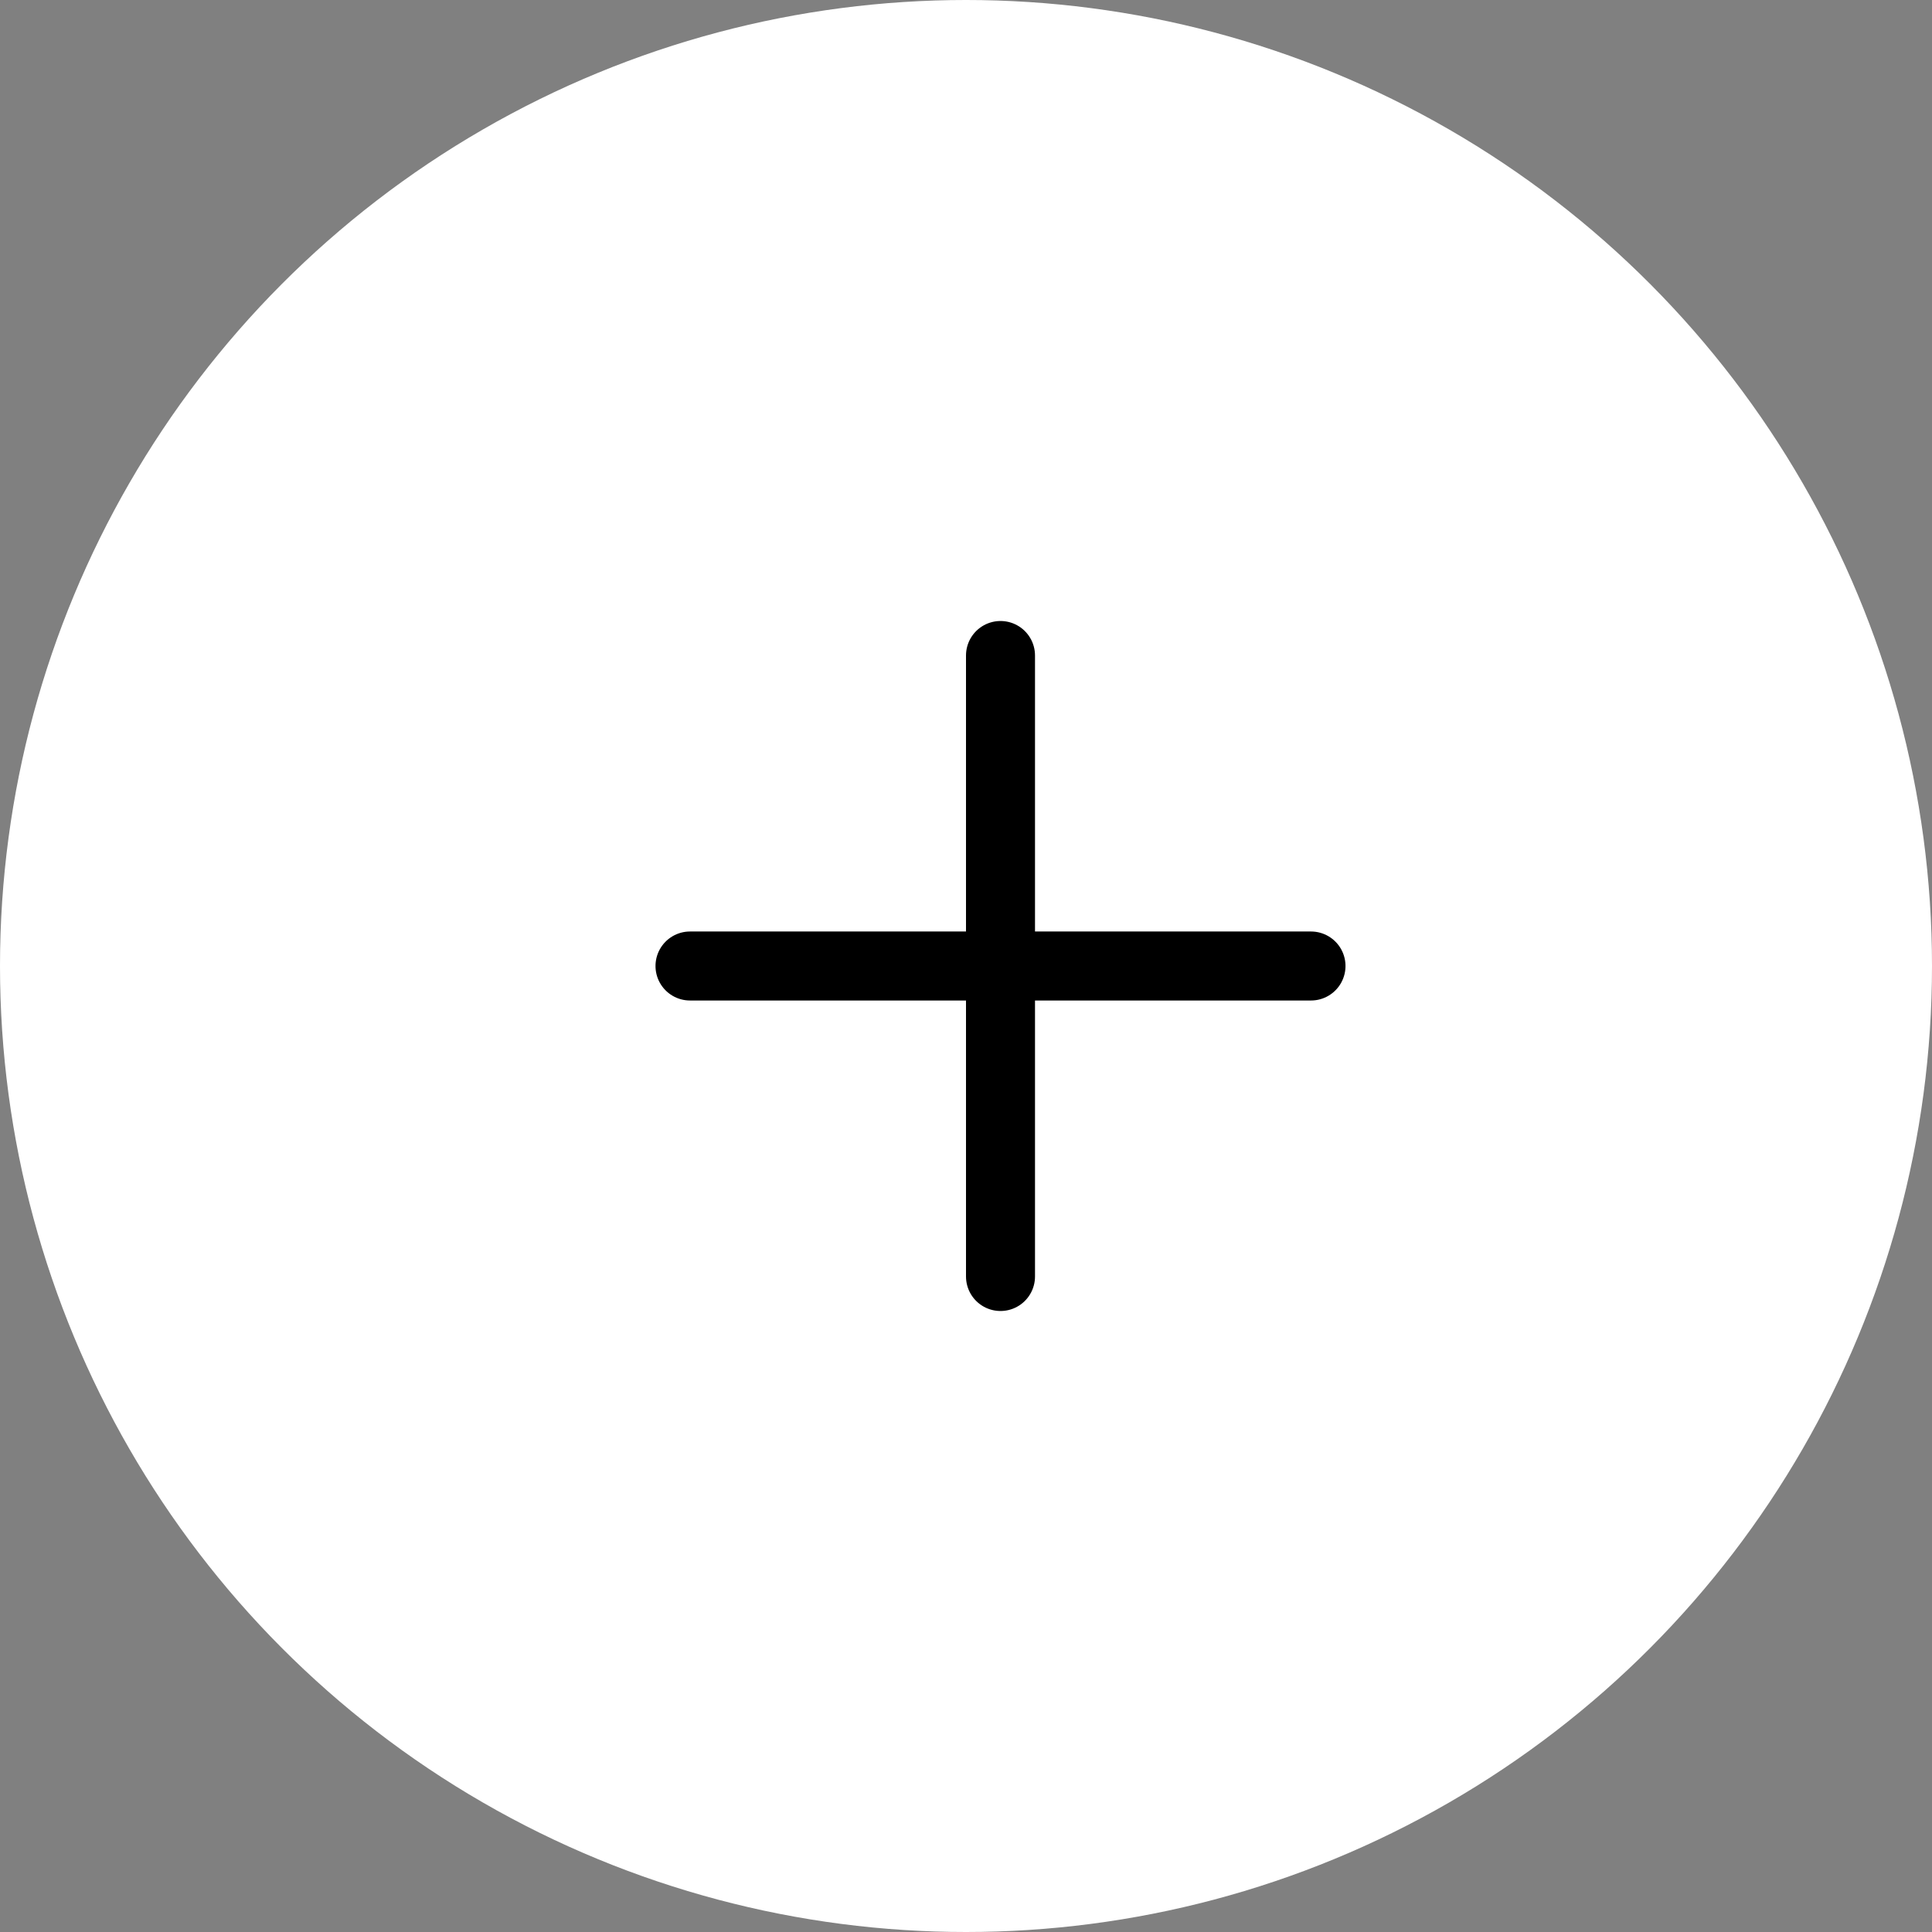 <svg xmlns="http://www.w3.org/2000/svg" width="28" height="28" viewBox="0 0 28 28">
  <rect x="0" y="0" width="28" height="28" fill="#808080" stroke="none"/>
  <g id="Group_1148" data-name="Group 1148" transform="translate(-1170 -1004)">
    <g id="Group_1341" data-name="Group 1341">
      <circle id="Ellipse_239" data-name="Ellipse 239" cx="14" cy="14" r="14" transform="translate(1170 1004)" fill="#fff"/>
      <line id="Line_187" data-name="Line 187" y2="9" transform="translate(1184.5 1013.5)" fill="none" stroke="#000" stroke-linecap="round" stroke-width="1"/>
      <line id="Line_188" data-name="Line 188" y2="9" transform="translate(1189 1018) rotate(90)" fill="none" stroke="#000" stroke-linecap="round" stroke-width="1"/>
    </g>
  </g>
</svg>
